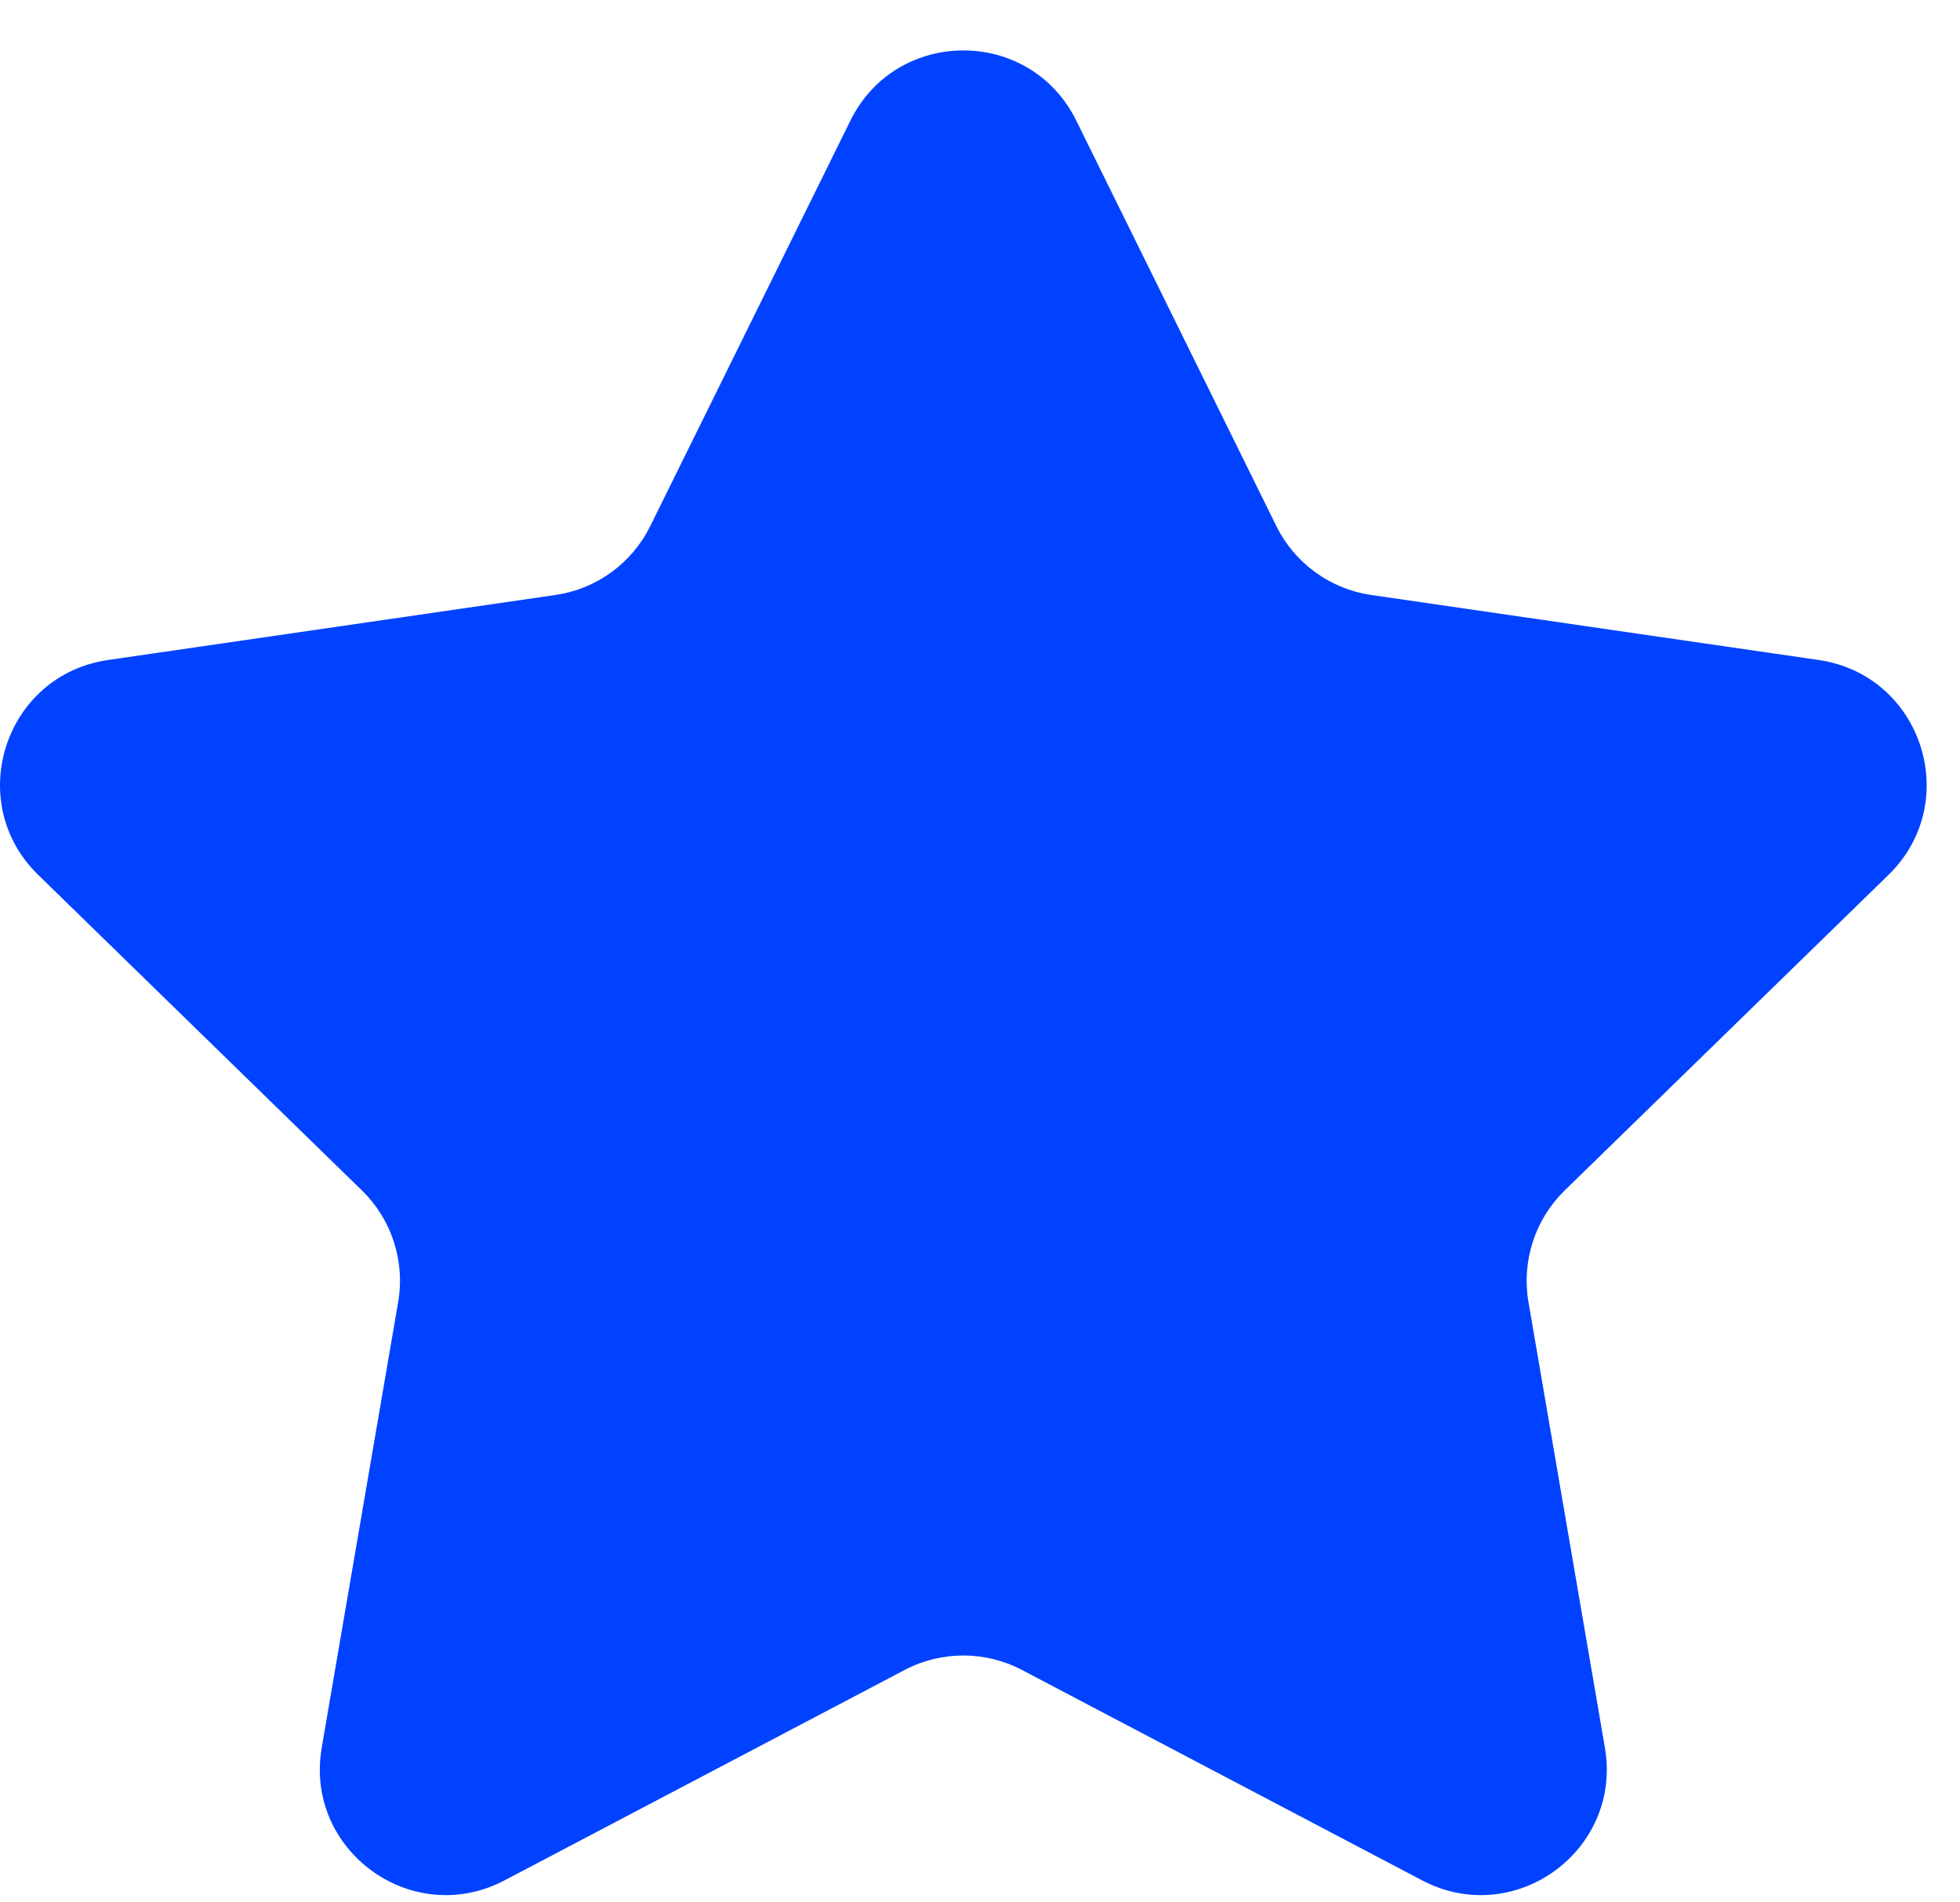<svg width="34" height="33" viewBox="0 0 34 33" fill="none" xmlns="http://www.w3.org/2000/svg">
<path d="M14.752 2.092C15.553 0.469 17.869 0.469 18.67 2.092L22.141 9.126C22.46 9.771 23.075 10.218 23.786 10.321L31.549 11.449C33.341 11.71 34.056 13.912 32.76 15.176L27.142 20.651C26.628 21.153 26.393 21.876 26.514 22.585L27.84 30.316C28.146 32.1 26.273 33.461 24.671 32.619L17.727 28.968C17.091 28.634 16.331 28.634 15.694 28.968L8.751 32.619C7.148 33.461 5.275 32.1 5.581 30.316L6.907 22.585C7.029 21.876 6.794 21.153 6.279 20.651L0.662 15.176C-0.634 13.912 0.081 11.71 1.873 11.449L9.635 10.321C10.347 10.218 10.962 9.771 11.28 9.126L14.752 2.092Z" fill="#0042FF"/>
</svg>
